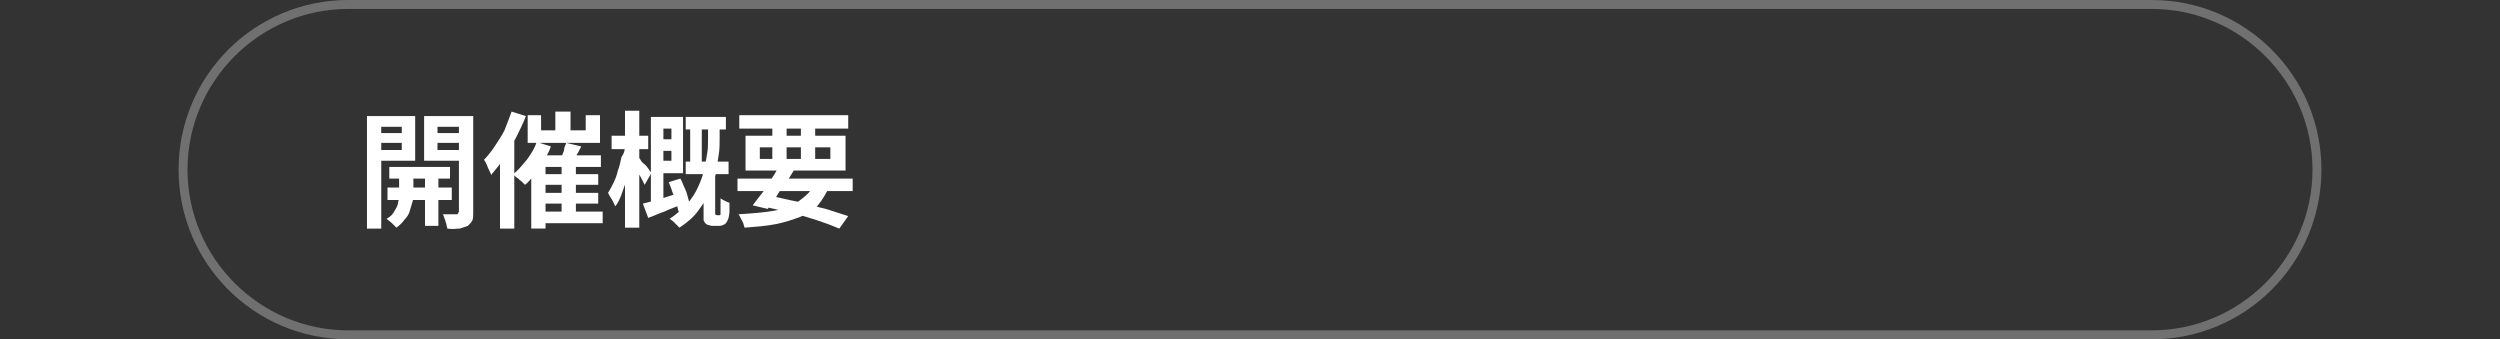 <?xml version="1.0" encoding="utf-8"?>
<!-- Generator: Adobe Illustrator 27.4.1, SVG Export Plug-In . SVG Version: 6.00 Build 0)  -->
<svg version="1.1" id="レイヤー_1" xmlns="http://www.w3.org/2000/svg" xmlns:xlink="http://www.w3.org/1999/xlink" x="0px"
	 y="0px" viewBox="0 0 280 38" style="enable-background:new 0 0 280 38;" xml:space="preserve">
<rect x="0" y="0" width="280" height="38" fill="#333333" stroke="none"/>
<style type="text/css">
	.st0{opacity:0.3;}
	.st1{fill:#FFFFFF;}
</style>
<g class="st0">
	<path class="st1" d="M241,1c9.9,0,18,8.1,18,18s-8.1,18-18,18H39c-9.9,0-18-8.1-18-18S29.1,1,39,1H241 M241,0H39
		C28.5,0,20,8.5,20,19s8.5,19,19,19h202c10.5,0,19-8.5,19-19S251.5,0,241,0L241,0z"/>
</g>
<g>
	<g>
		<path class="st1" d="M41.1,13h1.6v12.6h-1.6V13z M41.9,14.9h3.5V16h-3.5V14.9z M42.1,13h4.4v5h-4.4v-1.2H45v-2.6h-2.9V13z
			 M44.9,19.1h1.4v2.7c0,0.2,0,0.5-0.1,0.8c-0.1,0.3-0.2,0.7-0.3,1c-0.1,0.4-0.3,0.7-0.6,1c-0.2,0.3-0.5,0.6-0.9,0.9
			c-0.1-0.1-0.3-0.3-0.5-0.5c-0.2-0.2-0.4-0.3-0.6-0.5c0.4-0.2,0.7-0.5,0.9-0.9c0.2-0.3,0.4-0.7,0.4-1c0.1-0.3,0.1-0.6,0.1-0.9V19.1
			z M43.4,21h7.2v1.4h-7.2V21z M43.6,18.7h6.8V20h-6.8V18.7z M52.2,13v1.2H49v2.6h3.2V18h-4.7v-5H52.2z M47.6,19.1h1.5v6.2h-1.5
			V19.1z M48.4,14.9H52V16h-3.5V14.9z M51.3,13H53v10.7c0,0.4,0,0.8-0.1,1c-0.1,0.2-0.3,0.4-0.5,0.6c-0.3,0.1-0.6,0.2-0.9,0.3
			c-0.4,0-0.8,0.1-1.4,0c0-0.1-0.1-0.3-0.1-0.5c-0.1-0.2-0.1-0.4-0.2-0.6c-0.1-0.2-0.1-0.4-0.2-0.5c0.3,0,0.6,0,0.9,0
			c0.3,0,0.5,0,0.6,0c0.1,0,0.2,0,0.2-0.1s0.1-0.1,0.1-0.2V13z"/>
		<path class="st1" d="M57.3,12.5l1.6,0.5c-0.3,0.8-0.7,1.6-1.1,2.4c-0.4,0.8-0.9,1.6-1.3,2.3c-0.5,0.7-1,1.3-1.5,1.9
			c0-0.1-0.1-0.3-0.2-0.5c-0.1-0.2-0.2-0.4-0.3-0.7c-0.1-0.2-0.2-0.4-0.3-0.5c0.4-0.4,0.8-0.9,1.2-1.5c0.4-0.6,0.8-1.2,1.1-1.8
			C56.8,13.8,57.1,13.1,57.3,12.5z M56,16.4l1.6-1.6v0v10.8H56V16.4z M60.1,15.9l1.6,0.5c-0.2,0.6-0.5,1.1-0.8,1.6
			c-0.3,0.5-0.7,1-1,1.5c-0.4,0.5-0.7,0.9-1.1,1.2c-0.1-0.1-0.2-0.2-0.4-0.4c-0.2-0.1-0.3-0.3-0.5-0.4c-0.2-0.1-0.3-0.3-0.4-0.4
			c0.5-0.4,1-1,1.5-1.6C59.5,17.2,59.9,16.6,60.1,15.9z M59.1,12.9h1.5v1.7h5v-1.7h1.6V16h-8.1V12.9z M59.5,17.4h7.8v1.3h-6.2v6.9
			h-1.6V17.4z M60.4,23.7h7.1V25h-7.1V23.7z M60.4,19.5H67v1.2h-6.6V19.5z M60.4,21.6H67v1.2h-6.6V21.6z M62.2,12.5h1.7v2.9h-1.7
			V12.5z M63.4,16l1.7,0.4c-0.2,0.4-0.4,0.8-0.6,1.1c-0.2,0.4-0.4,0.7-0.5,0.9l-1.3-0.4c0.1-0.2,0.2-0.4,0.3-0.7
			c0.1-0.2,0.2-0.5,0.2-0.7S63.4,16.2,63.4,16z M62.9,18.3h1.6v6h-1.6V18.3z"/>
		<path class="st1" d="M70,16.3l1,0.3c-0.1,0.6-0.2,1.1-0.3,1.7s-0.3,1.2-0.5,1.8c-0.2,0.6-0.4,1.1-0.6,1.7c-0.2,0.5-0.4,1-0.7,1.3
			c-0.1-0.2-0.2-0.5-0.4-0.8c-0.2-0.3-0.3-0.5-0.4-0.7c0.2-0.3,0.4-0.7,0.6-1.1c0.2-0.4,0.4-0.9,0.5-1.4c0.2-0.5,0.3-1,0.4-1.5
			C69.9,17.2,70,16.8,70,16.3z M68.5,15.2h4.1v1.5h-4.1V15.2z M70,12.4h1.6v13.1H70V12.4z M71.5,17.6c0.1,0.1,0.2,0.2,0.3,0.4
			s0.3,0.3,0.5,0.5c0.2,0.2,0.3,0.4,0.4,0.5c0.1,0.2,0.2,0.3,0.3,0.3l-0.8,1.4c-0.1-0.2-0.2-0.4-0.3-0.6c-0.1-0.2-0.2-0.4-0.4-0.7
			c-0.1-0.2-0.3-0.4-0.4-0.7c-0.1-0.2-0.2-0.4-0.3-0.5L71.5,17.6z M72,22.8c0.5-0.1,1.1-0.3,1.9-0.5c0.7-0.2,1.5-0.5,2.2-0.7
			l0.2,1.3c-0.6,0.3-1.3,0.5-1.9,0.8c-0.6,0.2-1.2,0.5-1.8,0.7L72,22.8z M72.9,13.1h1.4v9.8l-1.4,0.3V13.1z M73.4,13.1h3.1v6.3h-3.1
			V18h1.8v-3.6h-1.8V13.1z M73.4,15.6h2.4v1.3h-2.4V15.6z M74.9,20.4l1.3-0.4c0.2,0.3,0.3,0.7,0.5,1.1c0.2,0.4,0.3,0.8,0.4,1.2
			c0.1,0.4,0.2,0.7,0.3,1L76,23.7c-0.1-0.3-0.1-0.6-0.3-1c-0.1-0.4-0.2-0.8-0.4-1.2C75.2,21.1,75,20.7,74.9,20.4z M79.2,13.9h1.4
			v1.6c0,0.6,0,1.2-0.1,1.8s-0.2,1.3-0.3,2.1c-0.2,0.7-0.4,1.4-0.7,2.1c-0.3,0.7-0.8,1.4-1.3,2.1c-0.5,0.7-1.2,1.3-2.1,1.9
			c-0.1-0.1-0.2-0.2-0.3-0.3c-0.1-0.1-0.3-0.3-0.4-0.4s-0.3-0.2-0.4-0.3c0.8-0.5,1.4-1.1,2-1.7c0.5-0.6,0.9-1.2,1.2-1.9
			c0.3-0.6,0.5-1.3,0.7-1.9c0.1-0.6,0.2-1.3,0.3-1.8s0.1-1.1,0.1-1.6V13.9z M76.8,18.1h4.8v1.4h-4.8V18.1z M76.8,13.1h4.5v1.4h-4.5
			V13.1z M77.3,13.5h1.3v5.3h-1.3V13.5z M78.8,19.8h1.3v4c0,0,0,0.1,0,0.1c0,0,0,0.1,0,0.1c0,0,0.1,0.1,0.2,0.1c0,0,0.1,0,0.1,0
			s0.1,0,0.1,0c0,0,0.1,0,0.1,0c0,0,0.1,0,0.1-0.1c0,0,0-0.1,0-0.1c0-0.1,0-0.1,0-0.2c0-0.1,0-0.3,0-0.6s0-0.5,0-0.9
			c0.1,0.1,0.3,0.2,0.5,0.3c0.2,0.1,0.4,0.2,0.5,0.2c0,0.3,0,0.7,0,1s-0.1,0.6-0.1,0.7c-0.1,0.3-0.2,0.5-0.4,0.7
			c-0.2,0.1-0.4,0.2-0.7,0.2c-0.1,0-0.2,0-0.3,0c-0.1,0-0.2,0-0.3,0c-0.2,0-0.3,0-0.5-0.1c-0.2,0-0.3-0.1-0.4-0.2
			c-0.1-0.1-0.2-0.3-0.2-0.4s0-0.4,0-0.8V19.8z"/>
		<path class="st1" d="M82.6,20h12.9v1.4H82.6V20z M82.8,12.9h12.2v1.5H82.8V12.9z M91.3,20.5l1.6,0.4c-0.4,0.8-0.8,1.5-1.3,2.1
			c-0.5,0.6-1.2,1-2,1.3c-0.8,0.3-1.7,0.6-2.7,0.8s-2.2,0.3-3.5,0.4c-0.1-0.2-0.1-0.5-0.3-0.8s-0.2-0.5-0.4-0.7
			c1.6-0.1,2.9-0.2,4-0.4c1.1-0.2,2.1-0.6,2.8-1.1S90.9,21.4,91.3,20.5z M83.5,15.2h11.2v3.9H83.5V15.2z M87.2,18.7l1.7,0.4
			c-0.3,0.5-0.6,1-1,1.5c-0.4,0.5-0.7,1-1,1.5c-0.3,0.5-0.7,0.9-0.9,1.3L84.3,23c0.3-0.4,0.6-0.8,1-1.3s0.7-1,1-1.5
			C86.7,19.6,87,19.1,87.2,18.7z M85.1,16.5v1.3H93v-1.3H85.1z M85.3,23.1l0.8-1.2c1.1,0.2,2.2,0.5,3.3,0.7s2.1,0.6,3.1,0.8
			c1,0.3,1.8,0.6,2.5,0.8l-1,1.4c-0.7-0.3-1.5-0.6-2.4-0.9c-0.9-0.3-1.9-0.6-3-0.9C87.5,23.6,86.4,23.3,85.3,23.1z M86.5,13.5h1.6
			v4.8h-1.6V13.5z M89.7,13.5h1.6v4.8h-1.6V13.5z"/>
	</g>
</g>
<g>
</g>
<g>
</g>
<g>
</g>
<g>
</g>
<g>
</g>
<g>
</g>
<g>
</g>
<g>
</g>
<g>
</g>
<g>
</g>
<g>
</g>
<g>
</g>
<g>
</g>
<g>
</g>
<g>
</g>
</svg>
